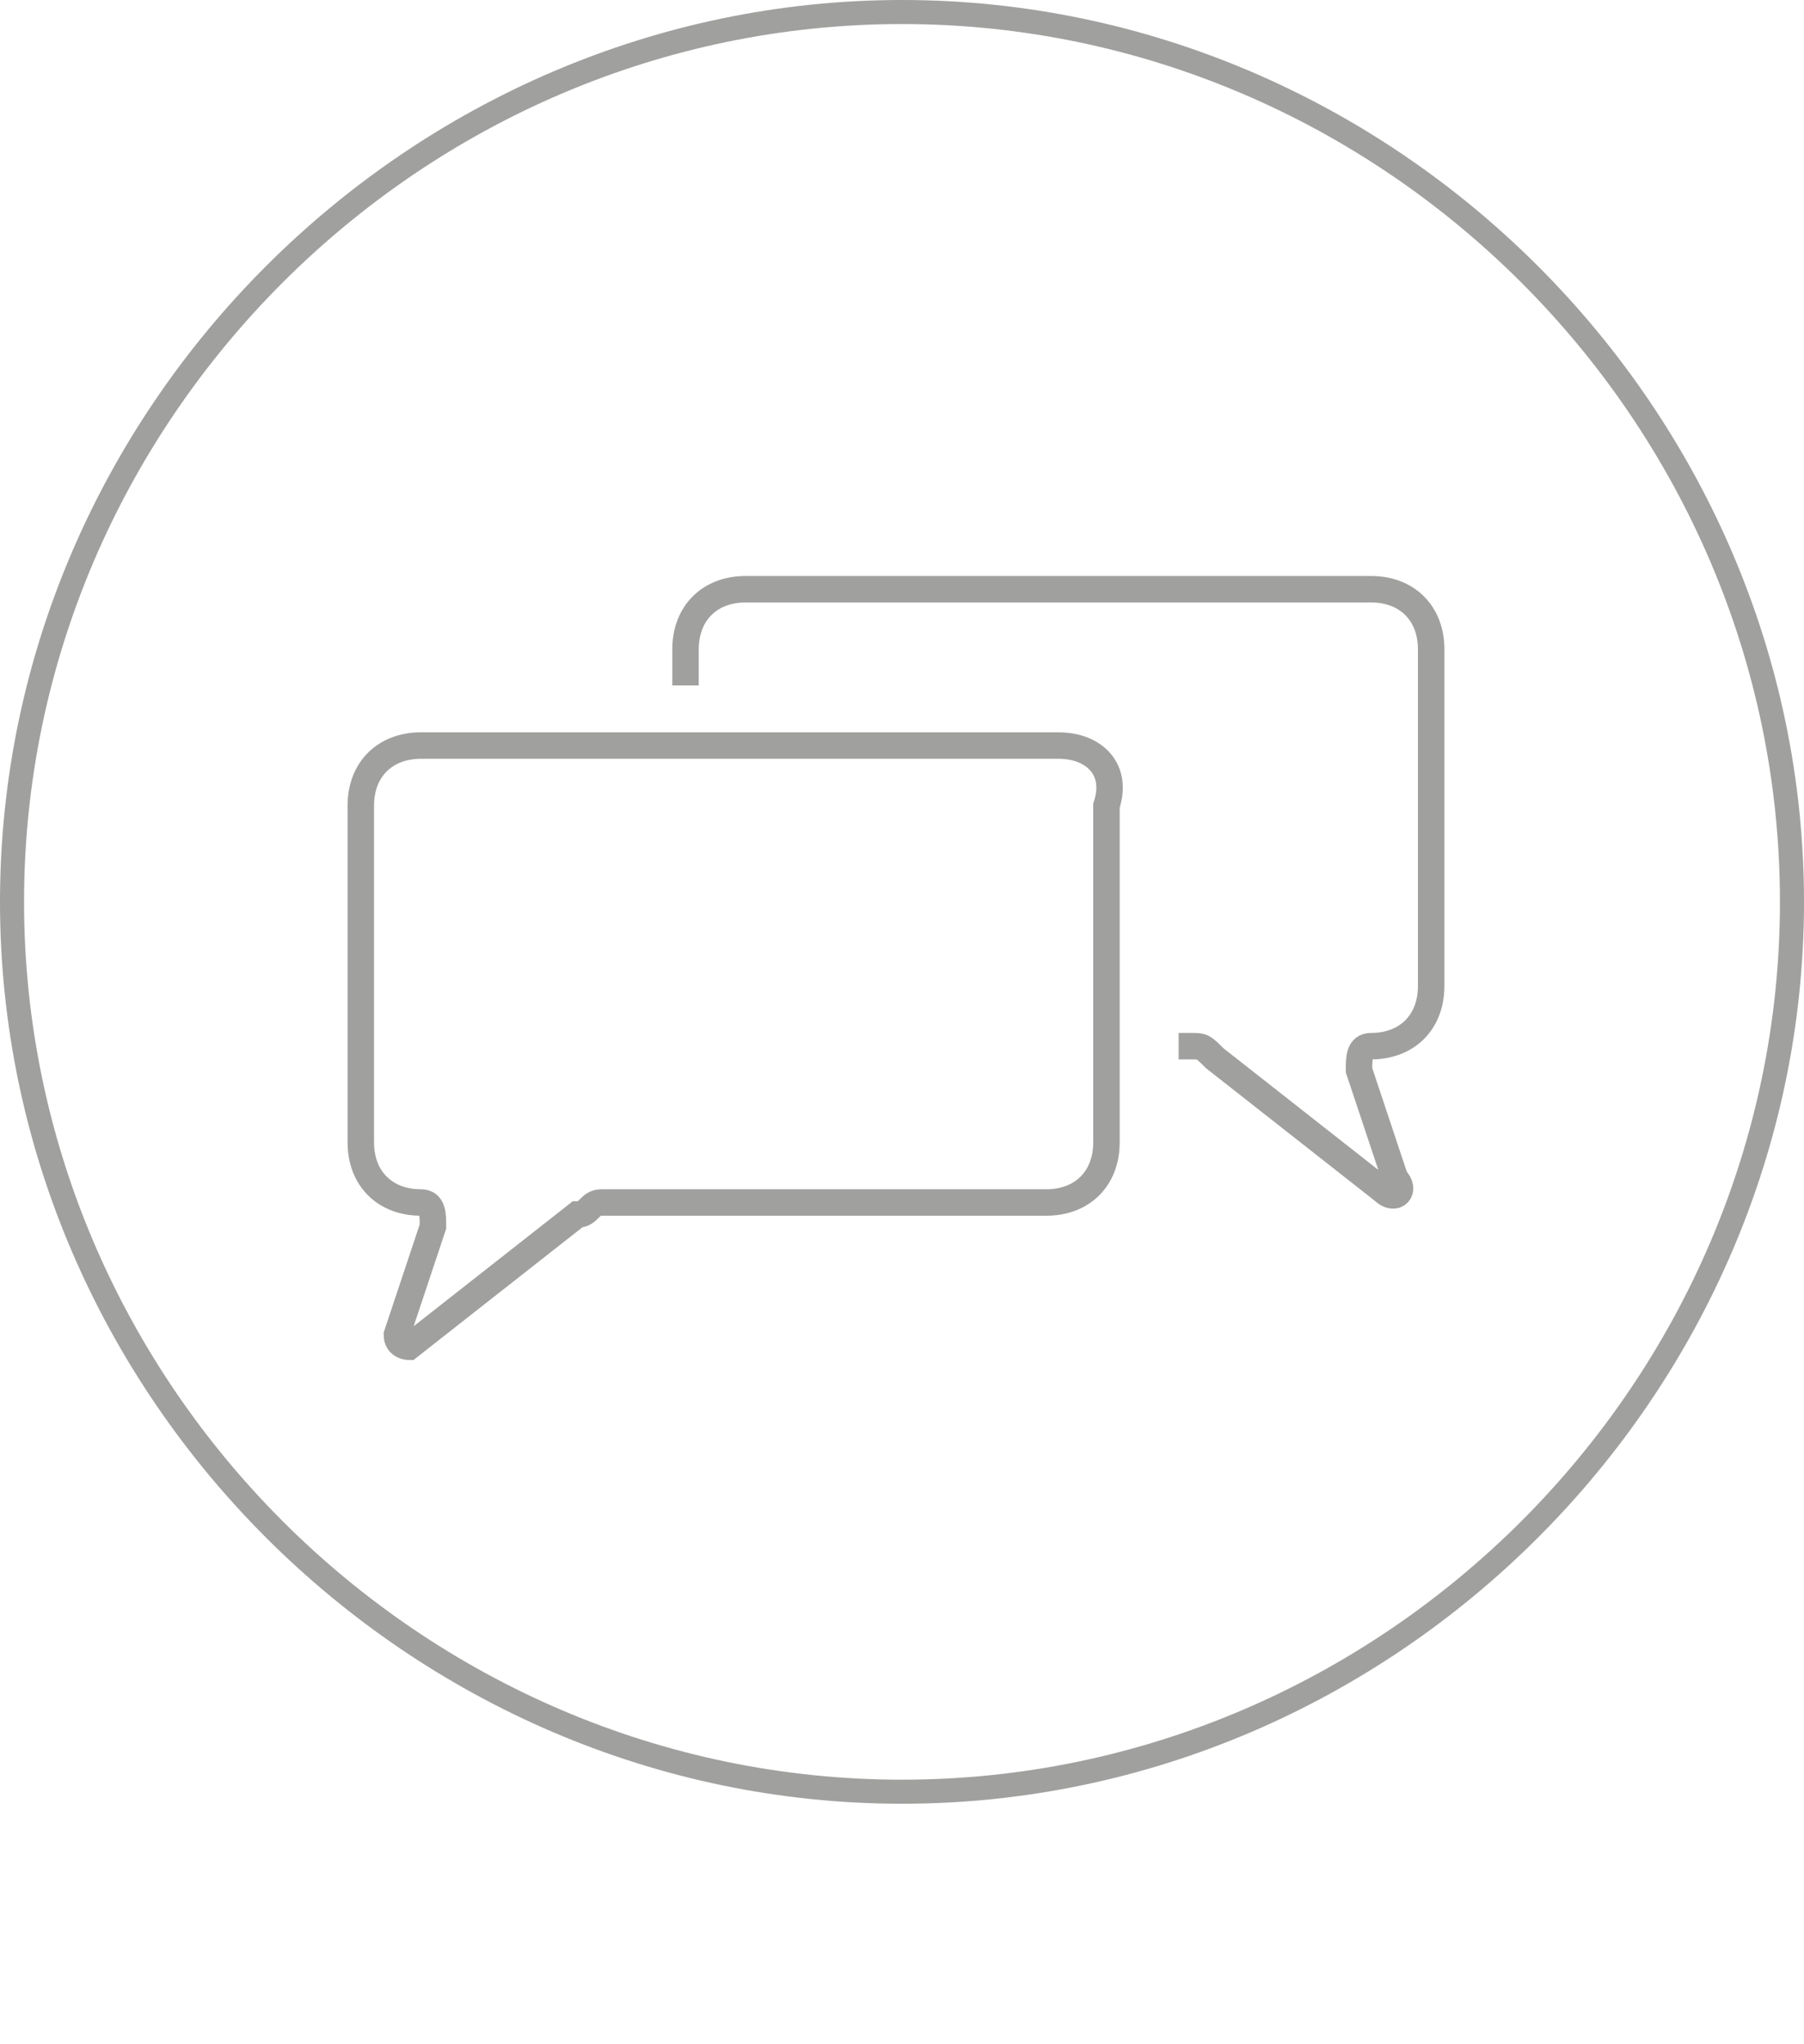 <?xml version="1.0" encoding="utf-8"?>
<!-- Generator: Adobe Illustrator 23.0.6, SVG Export Plug-In . SVG Version: 6.00 Build 0)  -->
<svg version="1.1" id="Layer_1" xmlns="http://www.w3.org/2000/svg" xmlns:xlink="http://www.w3.org/1999/xlink" x="0px" y="0px"
	 viewBox="0 0 15 17" style="enable-background:new 0 0 15 17;" xml:space="preserve">
<style type="text/css">
	.st0{fill:#A0A09F;}
	.st1{fill:none;stroke:#A0A09F;stroke-width:0.22;stroke-miterlimit:10;}
</style>
<g>
	<path class="st0" d="M7.5,0.2c4,0,7.3,3.3,7.3,7.3s-3.3,7.3-7.3,7.3s-7.3-3.3-7.3-7.3S3.5,0.2,7.5,0.2 M7.5,0C3.4,0,0,3.4,0,7.5
		S3.4,15,7.5,15S15,11.6,15,7.5S11.6,0,7.5,0L7.5,0z"/>
</g>
<path class="st1" d="M8.8,6.2H3.5c-0.3,0-0.5,0.2-0.5,0.5v2.8c0,0.3,0.2,0.5,0.5,0.5h0c0.1,0,0.1,0.1,0.1,0.2l-0.3,0.9
	c0,0.1,0.1,0.1,0.1,0.1l1.4-1.1c0.1,0,0.1-0.1,0.2-0.1h3.7c0.3,0,0.5-0.2,0.5-0.5V6.7C9.3,6.4,9.1,6.2,8.8,6.2z"/>
<path class="st1" d="M9.8,8.7h0.1c0.1,0,0.1,0,0.2,0.1l1.4,1.1c0.1,0.1,0.2,0,0.1-0.1l-0.3-0.9c0-0.1,0-0.2,0.1-0.2h0
	c0.3,0,0.5-0.2,0.5-0.5V5.4c0-0.3-0.2-0.5-0.5-0.5H6.2c-0.3,0-0.5,0.2-0.5,0.5v0.3"/>
</svg>
